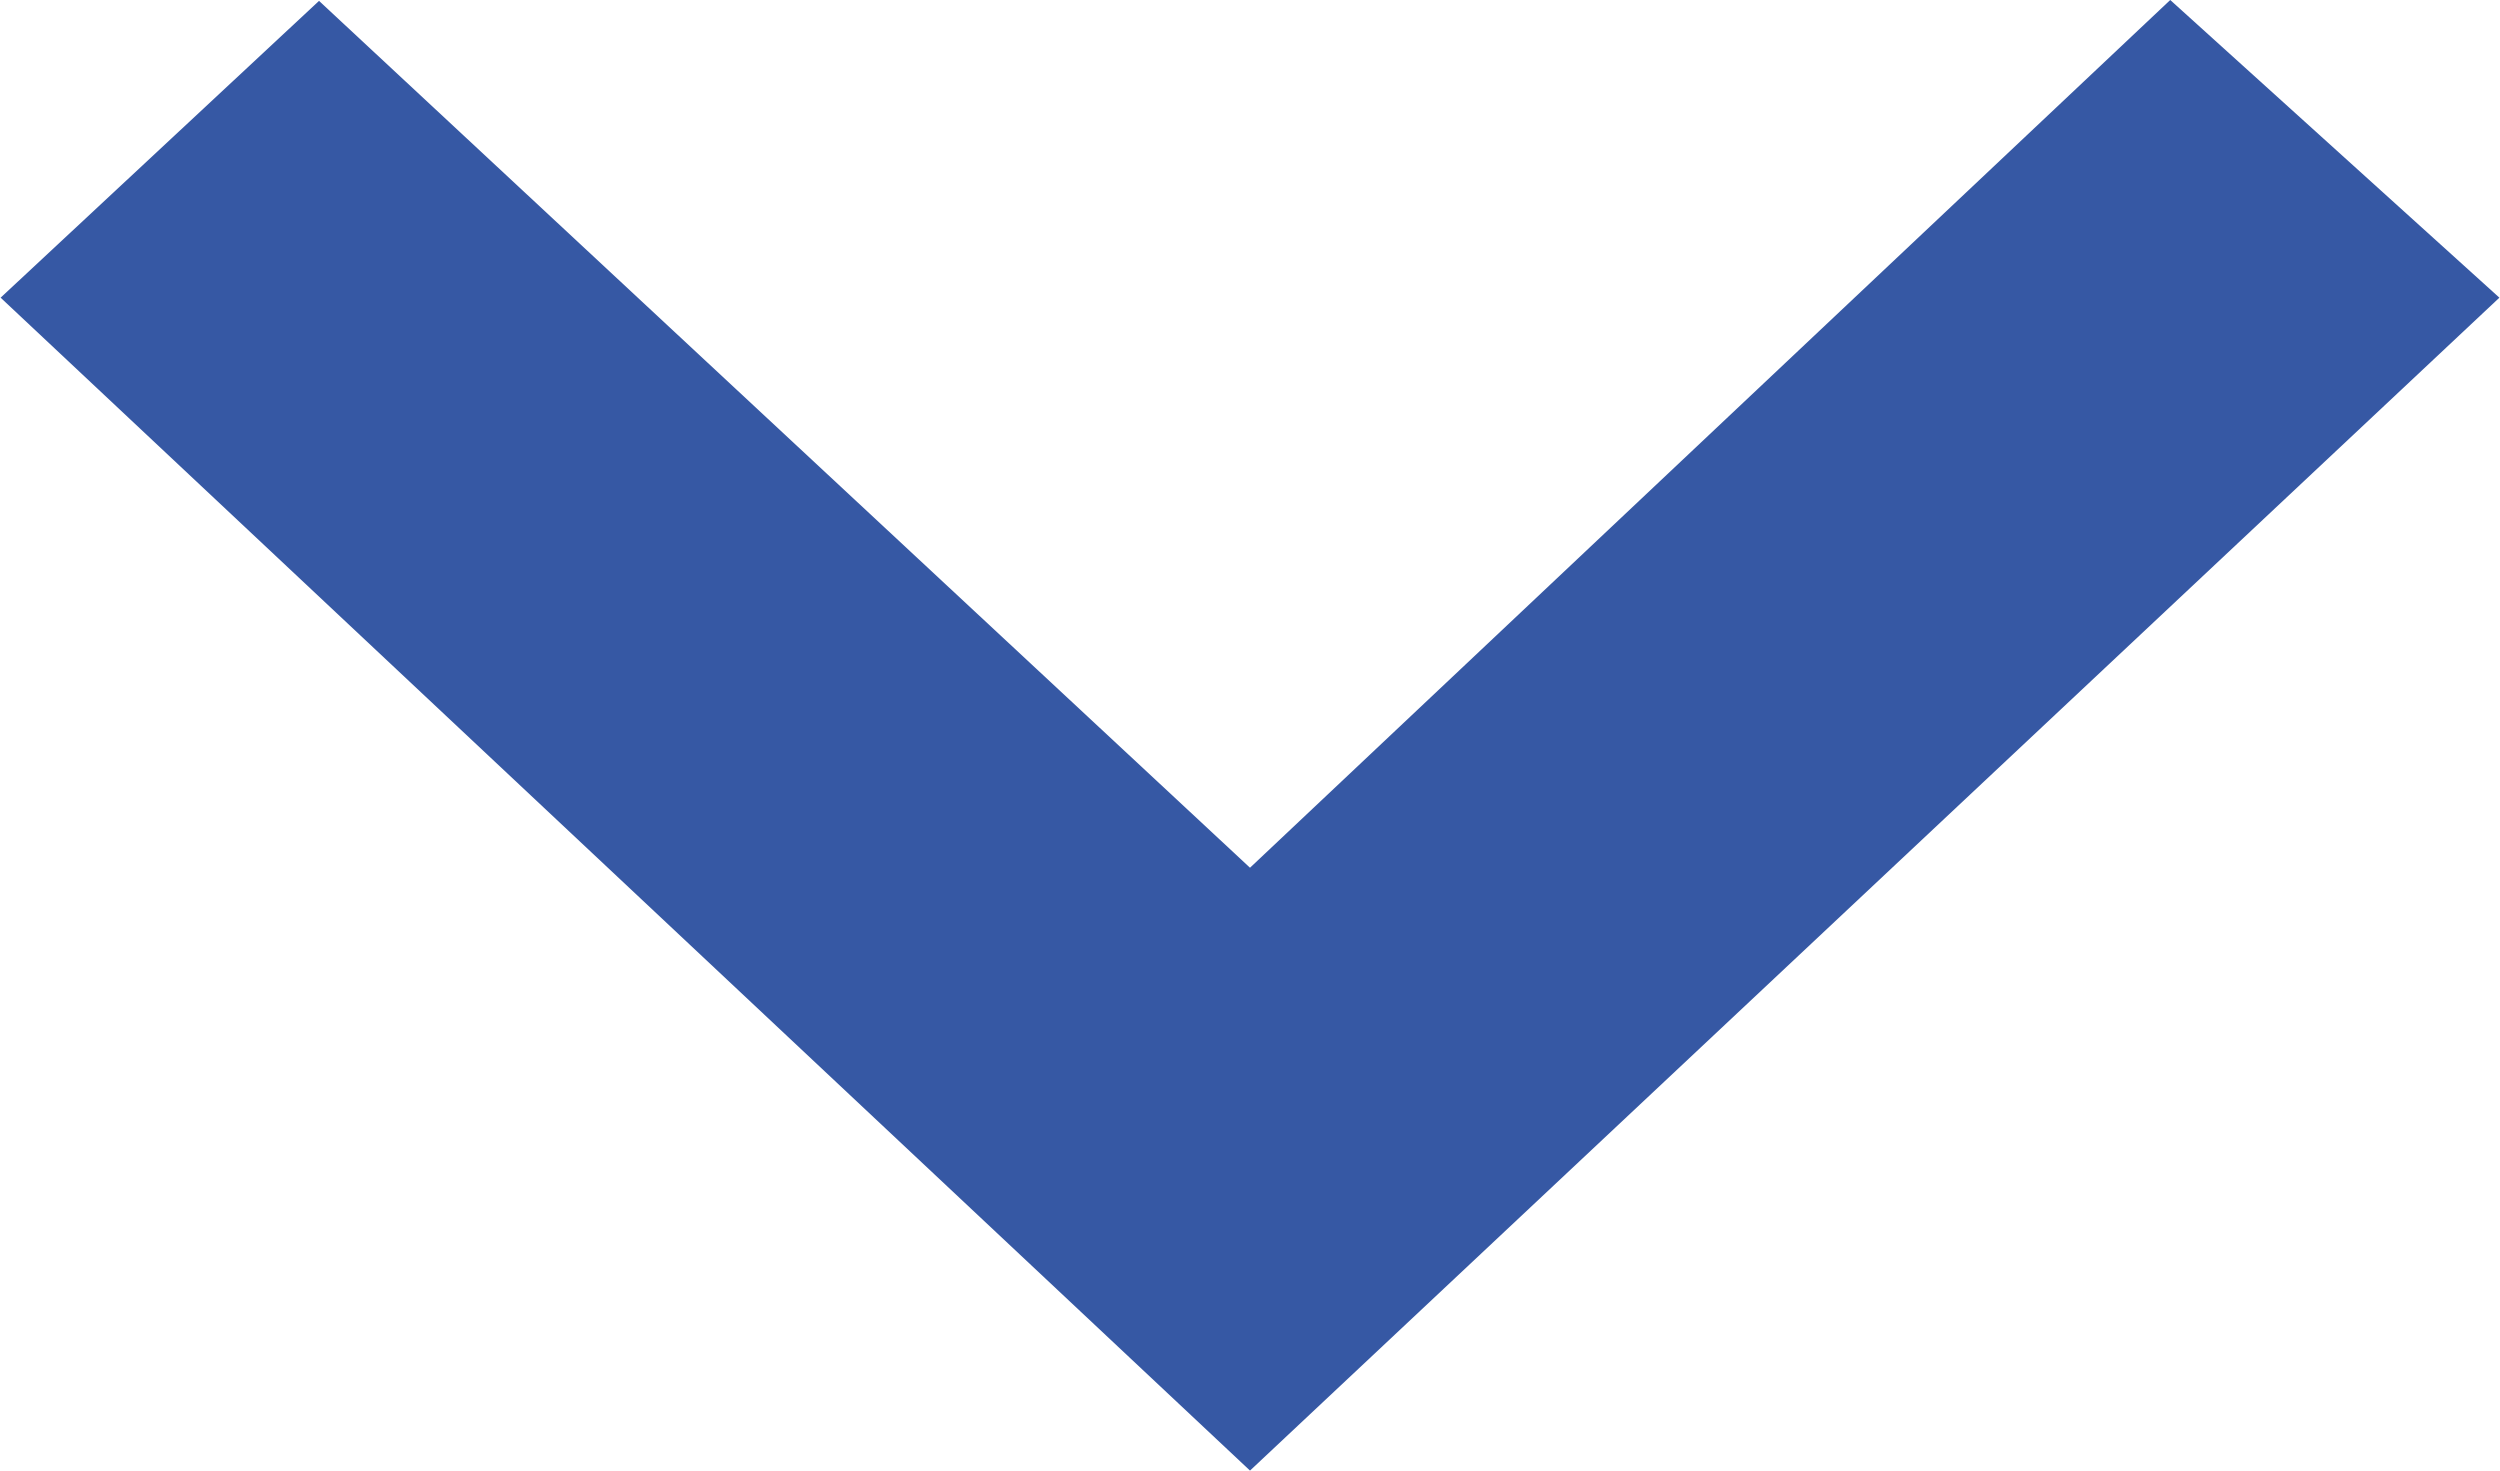 <svg id="arrow" width="17" height="10" xmlns="http://www.w3.org/2000/svg" viewBox="0 0 16.99 9.999"><defs><style>.cls-1{fill:#3658a4;fill-rule:evenodd;}</style></defs><title>arrow</title><path class="cls-1" d="M2.165.01,8.495,5.904l6.257-5.9L16.99,2.028,8.495,10.003,0,2.028Z" transform="translate(0 -0.004)"/></svg>